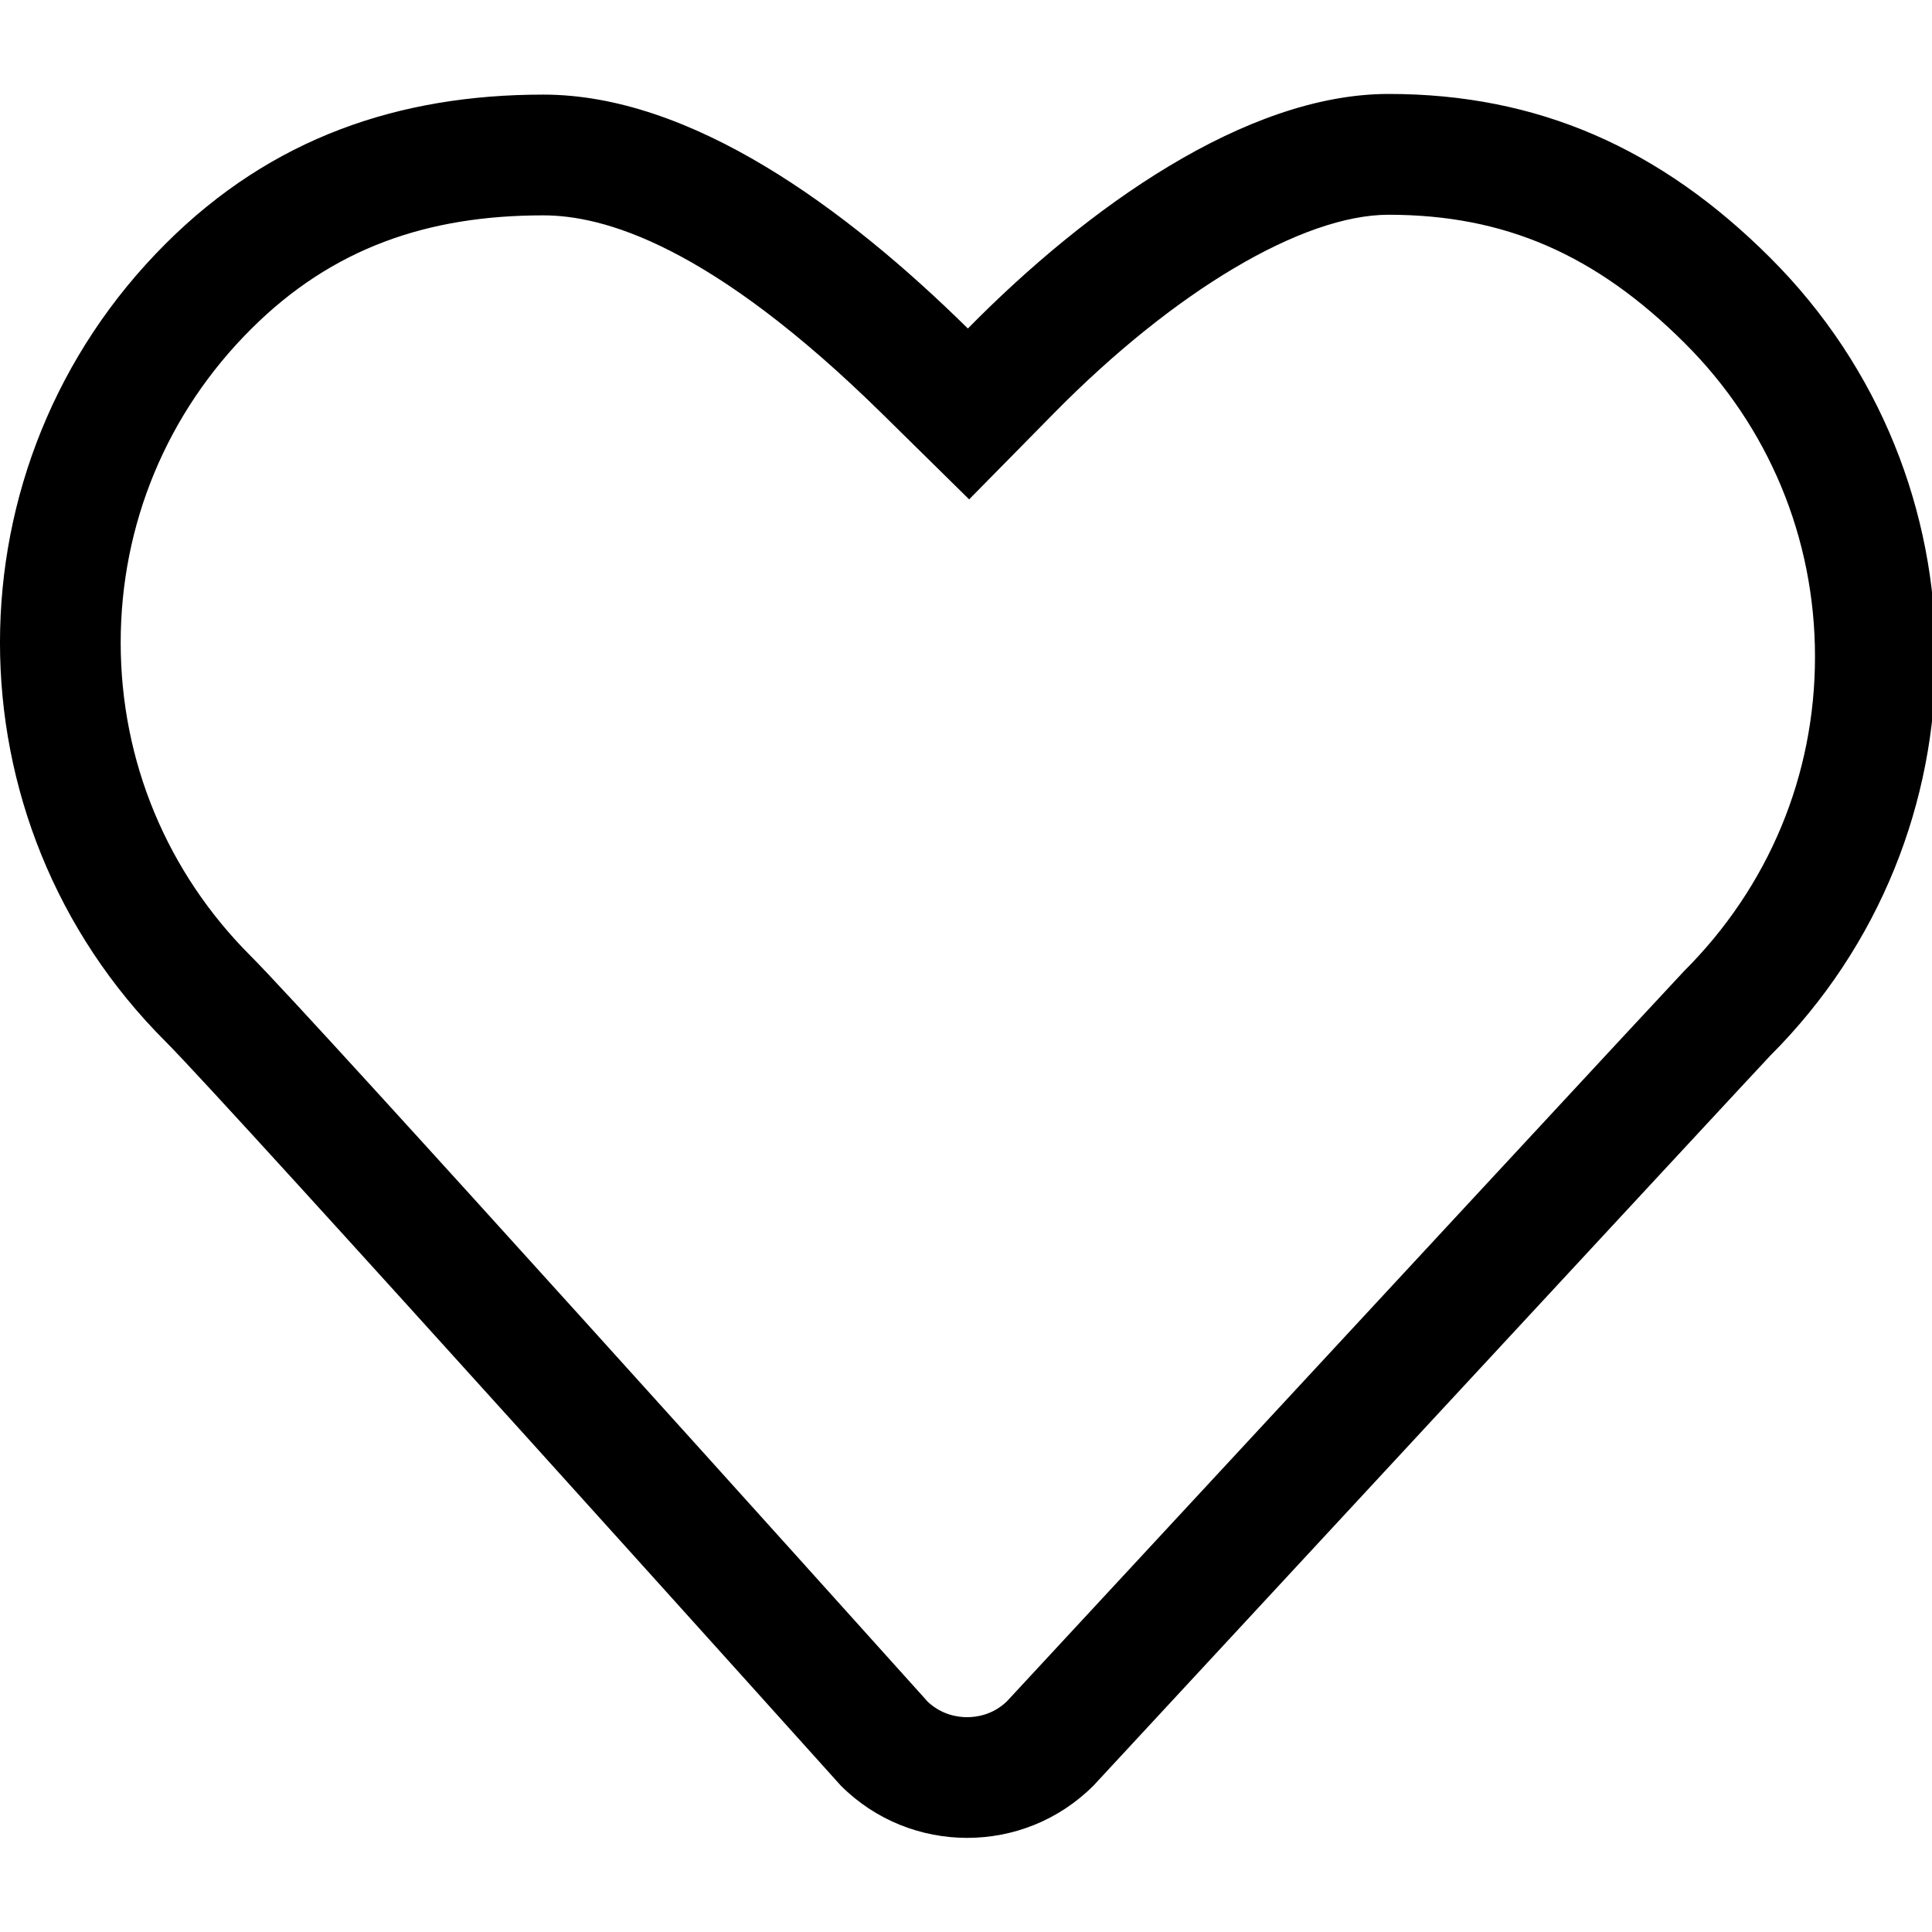 <?xml version="1.0" encoding="utf-8"?><!-- Uploaded to: SVG Repo, www.svgrepo.com, Generator: SVG Repo Mixer Tools -->
<svg fill="#000000" width="800px" height="800px" viewBox="0 0 32 32" version="1.1" xmlns="http://www.w3.org/2000/svg">
    <path d="M8.999 3.567c0.98 0 2.753 0.469 5.628 3.301l1.425 1.403 1.404-1.426c1.996-2.028 4.12-3.288 5.543-3.288 1.919 0 3.432 0.656 4.907 2.128 1.39 1.386 2.156 3.23 2.156 5.191 0.001 1.962-0.764 3.807-2.169 5.209-0.114 0.116-6.156 6.634-11.218 12.097-0.238 0.227-0.511 0.26-0.656 0.26-0.143 0-0.412-0.032-0.65-0.253-1.233-1.372-10.174-11.313-11.213-12.351-1.391-1.388-2.157-3.233-2.157-5.194s0.766-3.804 2.158-5.192c1.353-1.352 2.937-1.885 4.842-1.885zM8.999 1.567c-2.392 0-4.5 0.715-6.255 2.469-3.659 3.649-3.659 9.566 0 13.217 1.045 1.045 11.183 12.323 11.183 12.323 0.578 0.578 1.336 0.865 2.093 0.865s1.512-0.287 2.091-0.865c0 0 11.090-11.97 11.208-12.089 3.657-3.652 3.657-9.57 0-13.219-1.816-1.813-3.845-2.712-6.319-2.712-2.364 0-5 1.885-6.969 3.885-2.031-2-4.585-3.874-7.031-3.874v0z"></path>
</svg>
